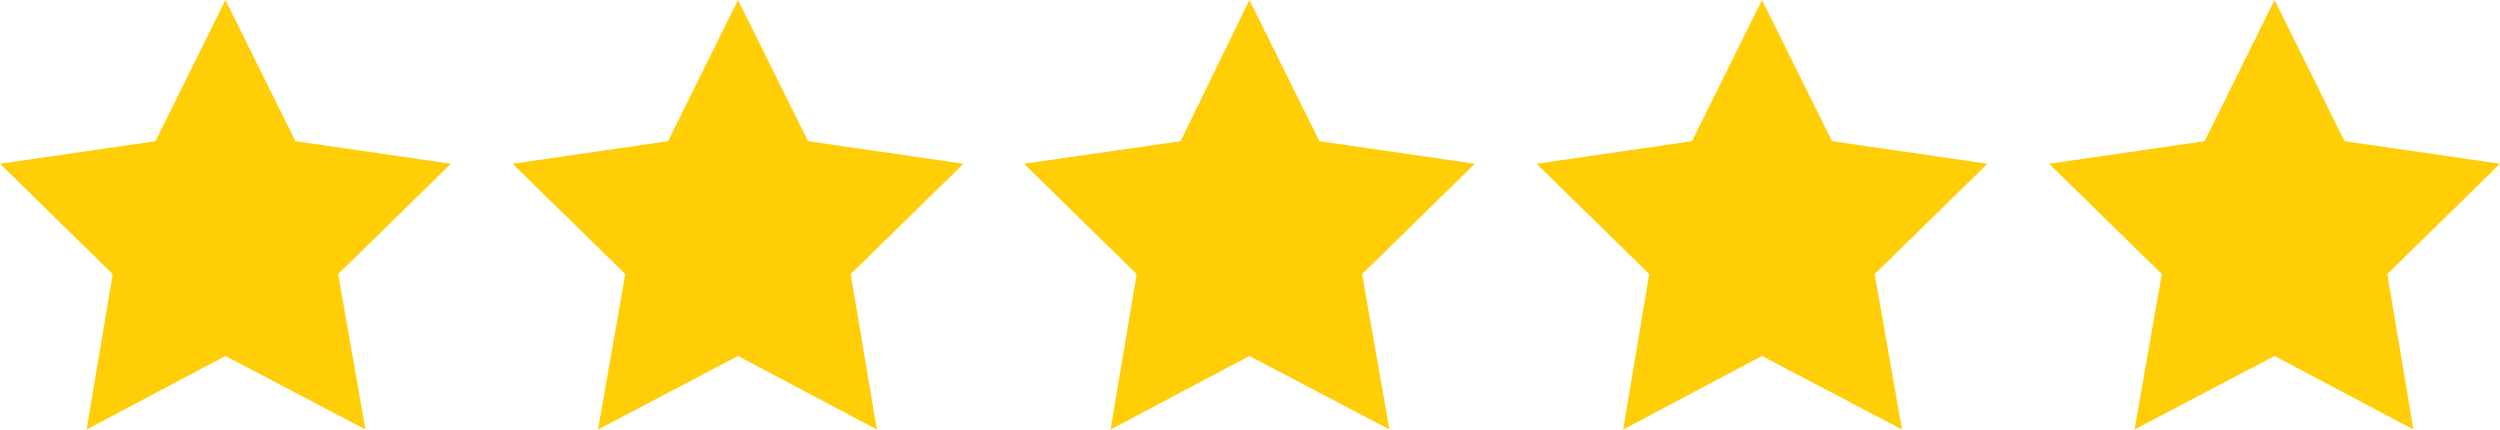 <?xml version="1.0" encoding="UTF-8"?>
<svg id="Layer_1" data-name="Layer 1" xmlns="http://www.w3.org/2000/svg" version="1.1" viewBox="0 0 210.7 36.2">
  <defs>
    <style>
      .cls-1 {
        fill: #ffce07;
        stroke-width: 0px;
      }
    </style>
  </defs>
  <polygon class="cls-1" points="19 0 24.9 11.9 38 13.8 28.5 23.1 30.8 36.2 19 30 7.3 36.2 9.5 23.1 0 13.8 13.1 11.9 19 0"/>
  <polygon class="cls-1" points="62.2 0 68.1 11.9 81.2 13.8 71.7 23.1 73.9 36.2 62.2 30 50.4 36.2 52.7 23.1 43.2 13.8 56.3 11.9 62.2 0"/>
  <polygon class="cls-1" points="105.3 0 111.2 11.9 124.3 13.8 114.8 23.1 117.1 36.2 105.3 30 93.6 36.2 95.8 23.1 86.3 13.8 99.5 11.9 105.3 0"/>
  <polygon class="cls-1" points="148.5 0 154.4 11.9 167.5 13.8 158 23.1 160.3 36.2 148.5 30 136.8 36.2 139 23.1 129.5 13.8 142.6 11.9 148.5 0"/>
  <polygon class="cls-1" points="191.7 0 197.6 11.9 210.7 13.8 201.2 23.1 203.4 36.2 191.7 30 179.9 36.2 182.2 23.1 172.7 13.8 185.8 11.9 191.7 0"/>
</svg>